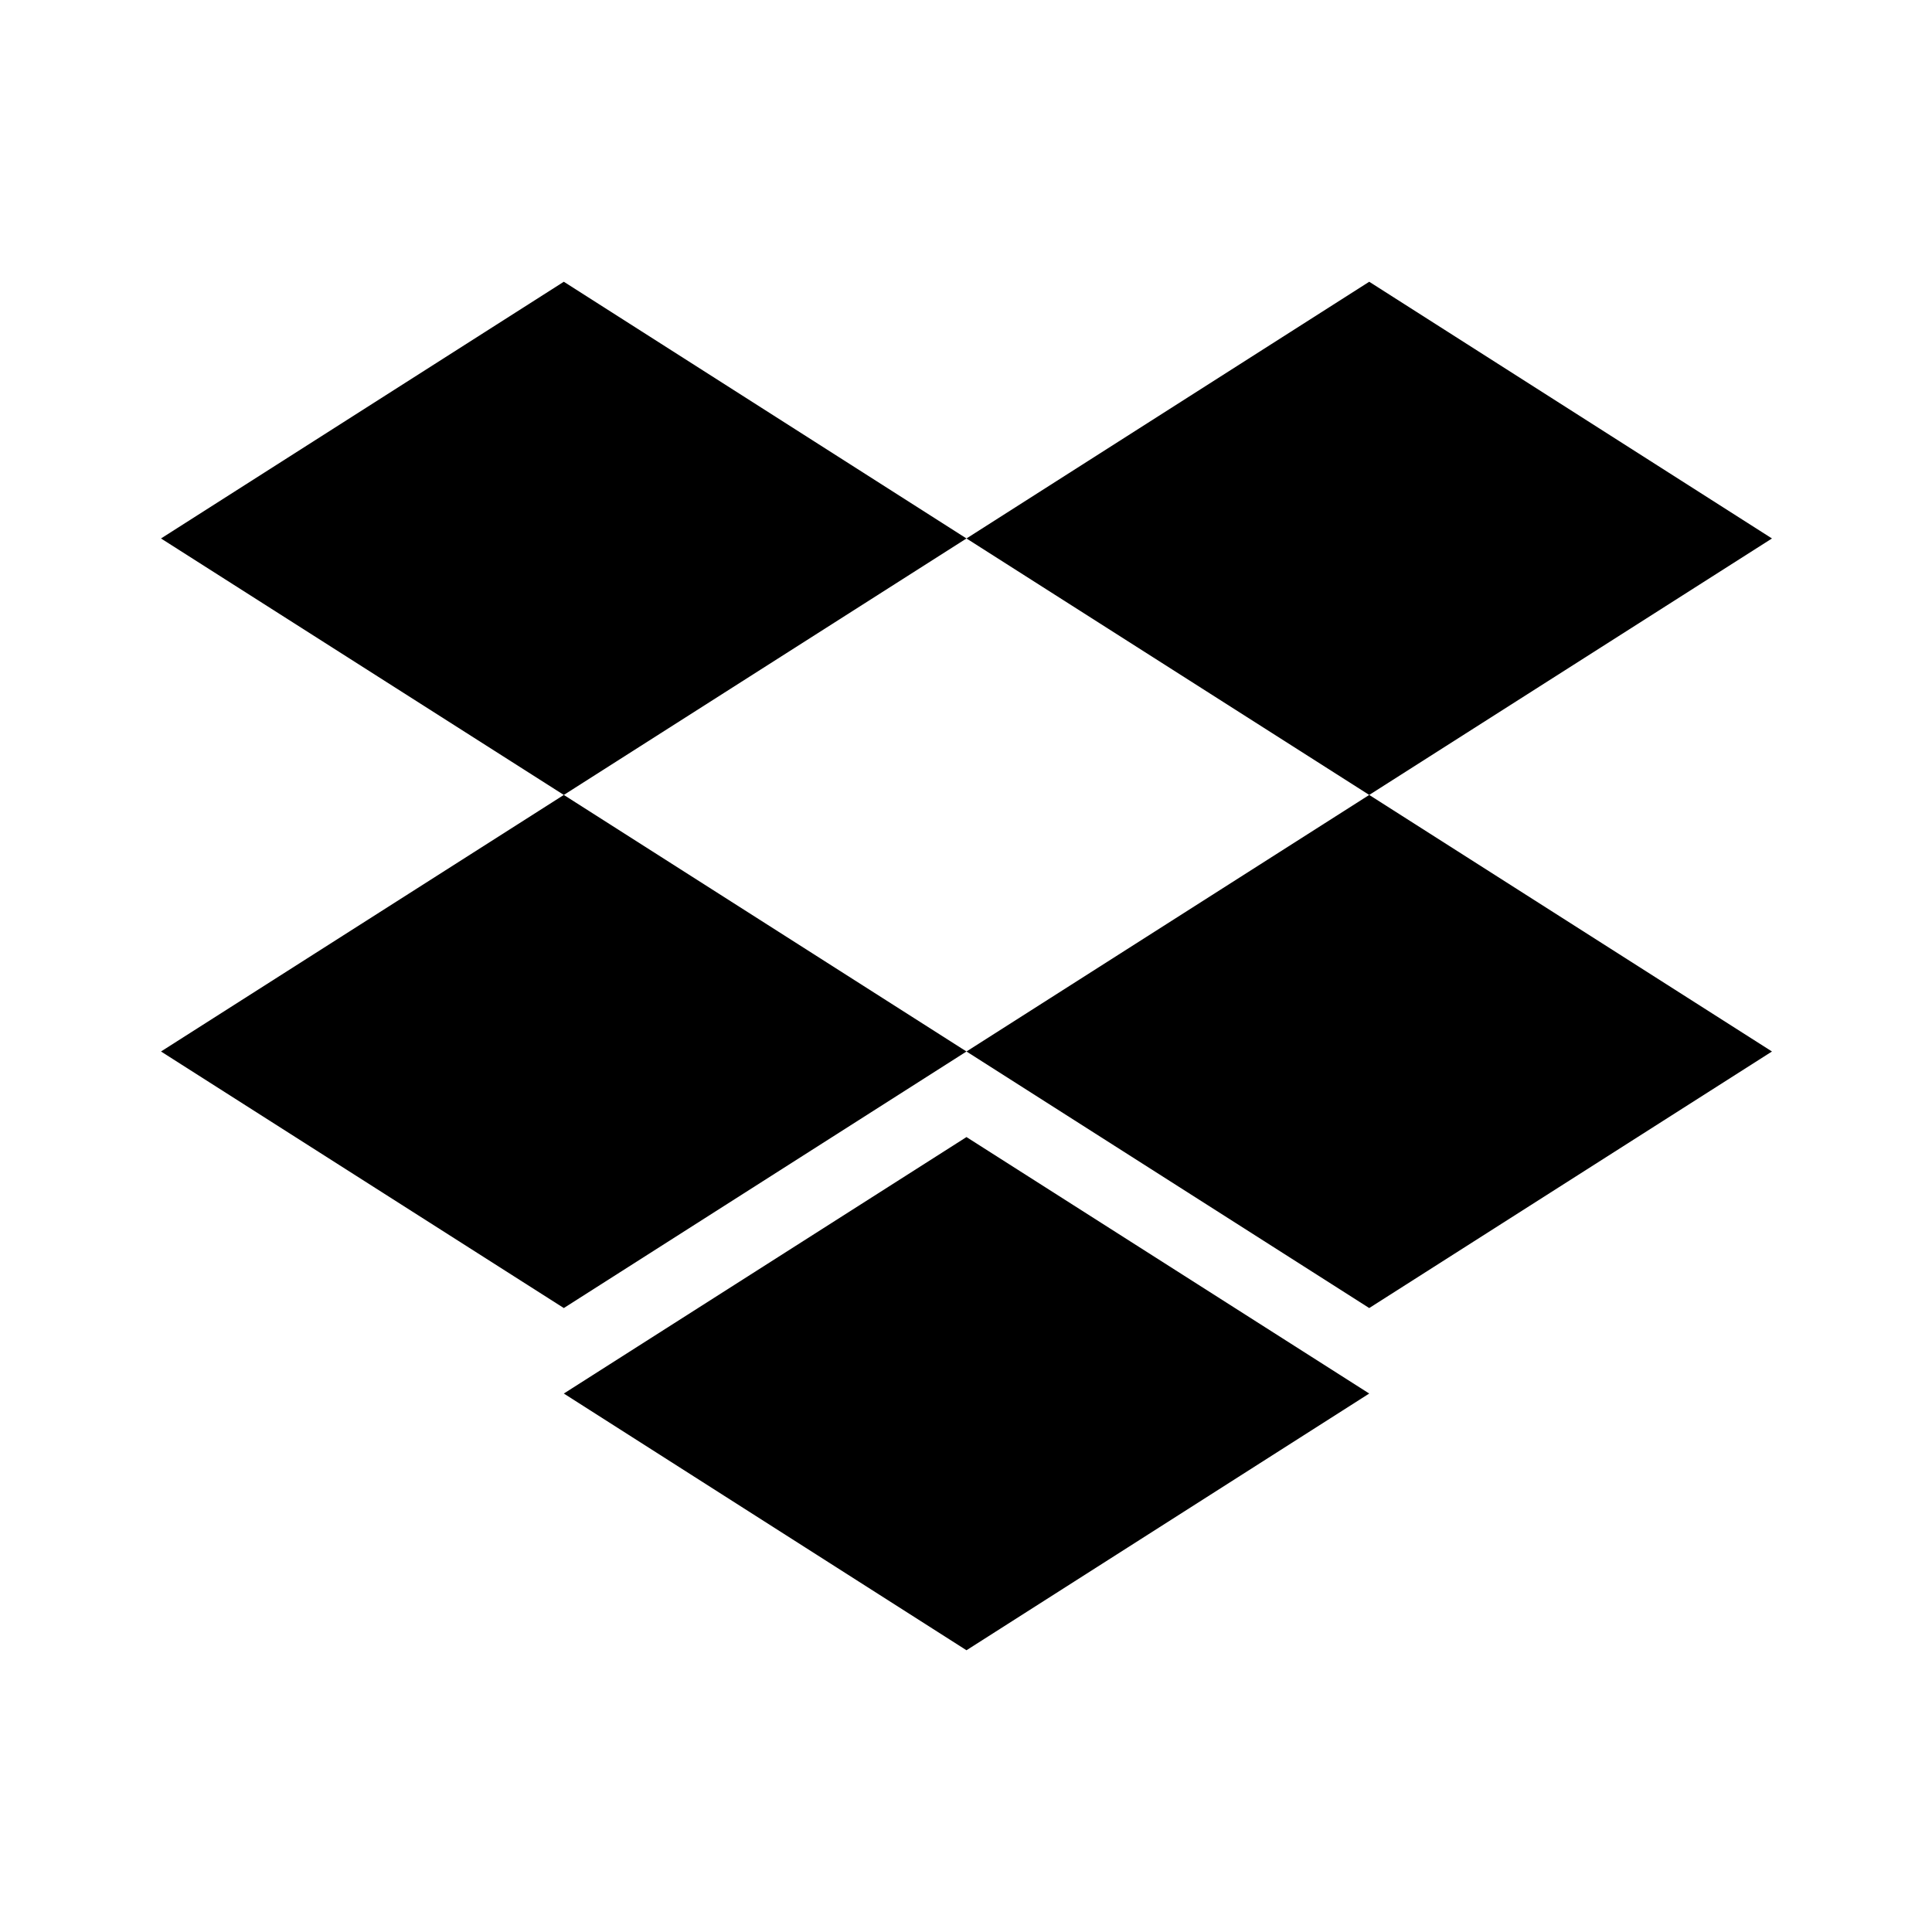 <svg xmlns="http://www.w3.org/2000/svg" width="24" height="24" viewBox="0 0 24 24"><path d="M7.004 3.5 2 6.689l5.004 3.186 5.002-3.186zm10.005 0-5.003 3.189 5.003 3.186 5.003-3.186zM2 13.062l5.004 3.187 5.002-3.187-5.002-3.187zm15.009-3.187-5.003 3.187 5.003 3.187 5.003-3.187zM7.004 17.311l5.002 3.189 5.003-3.189-5.003-3.186z"/></svg>